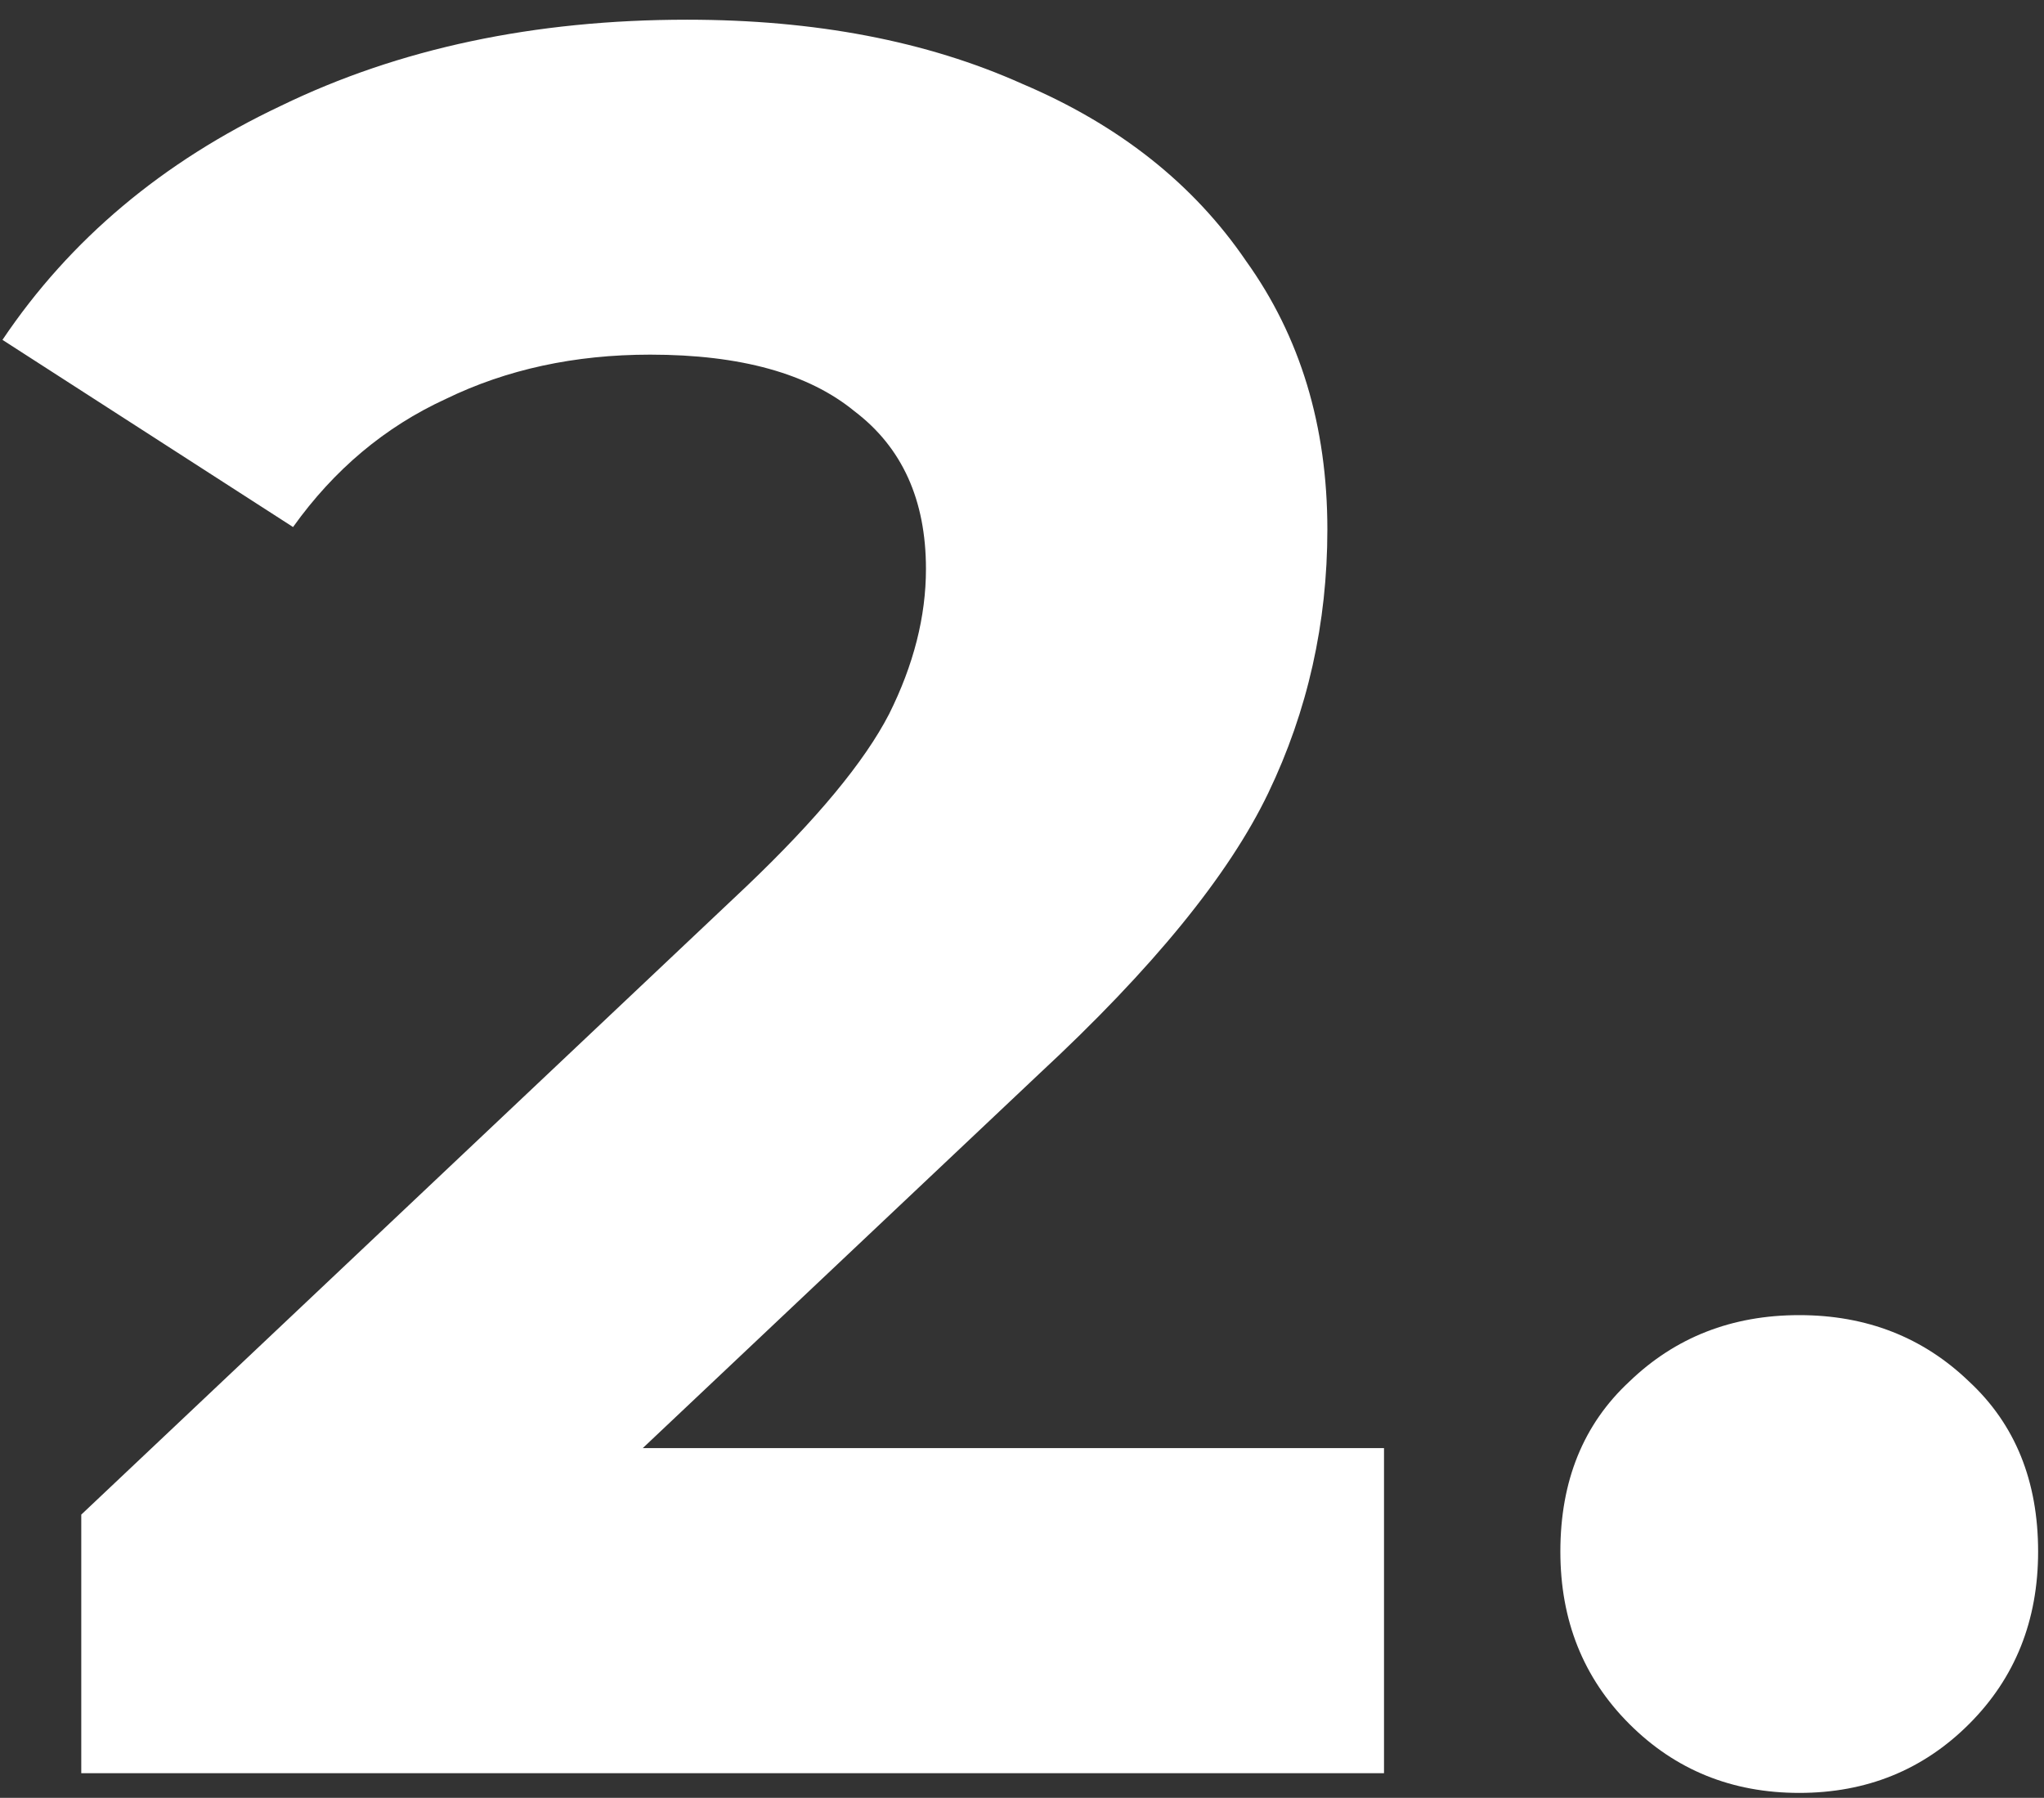 <svg width="83" height="73" viewBox="0 0 83 73" fill="none" xmlns="http://www.w3.org/2000/svg">
<rect x="0" y="0" width="83" height="73" fill="#333333" stroke="none"/>
<path d="M56.2 58.8V72H3.3V61.5L30.3 36C33.167 33.267 35.1 30.933 36.1 29C37.1 27 37.6 25.033 37.6 23.1C37.6 20.3 36.633 18.167 34.7 16.7C32.833 15.167 30.067 14.4 26.4 14.4C23.333 14.4 20.567 15 18.1 16.2C15.633 17.333 13.567 19.067 11.9 21.4L0.1 13.8C2.833 9.733 6.6 6.567 11.4 4.3C16.2 1.967 21.7 0.8 27.9 0.8C33.1 0.8 37.633 1.667 41.5 3.4C45.433 5.067 48.467 7.467 50.6 10.6C52.8 13.667 53.9 17.3 53.9 21.5C53.9 25.3 53.1 28.867 51.5 32.2C49.9 35.533 46.8 39.333 42.2 43.6L26.1 58.8H56.2ZM73.061 72.8C70.328 72.8 68.028 71.867 66.161 70C64.294 68.133 63.361 65.8 63.361 63C63.361 60.133 64.294 57.833 66.161 56.1C68.028 54.3 70.328 53.4 73.061 53.4C75.794 53.4 78.094 54.3 79.961 56.1C81.828 57.833 82.761 60.133 82.761 63C82.761 65.8 81.828 68.133 79.961 70C78.094 71.867 75.794 72.8 73.061 72.8Z" fill="white"/>
</svg>
